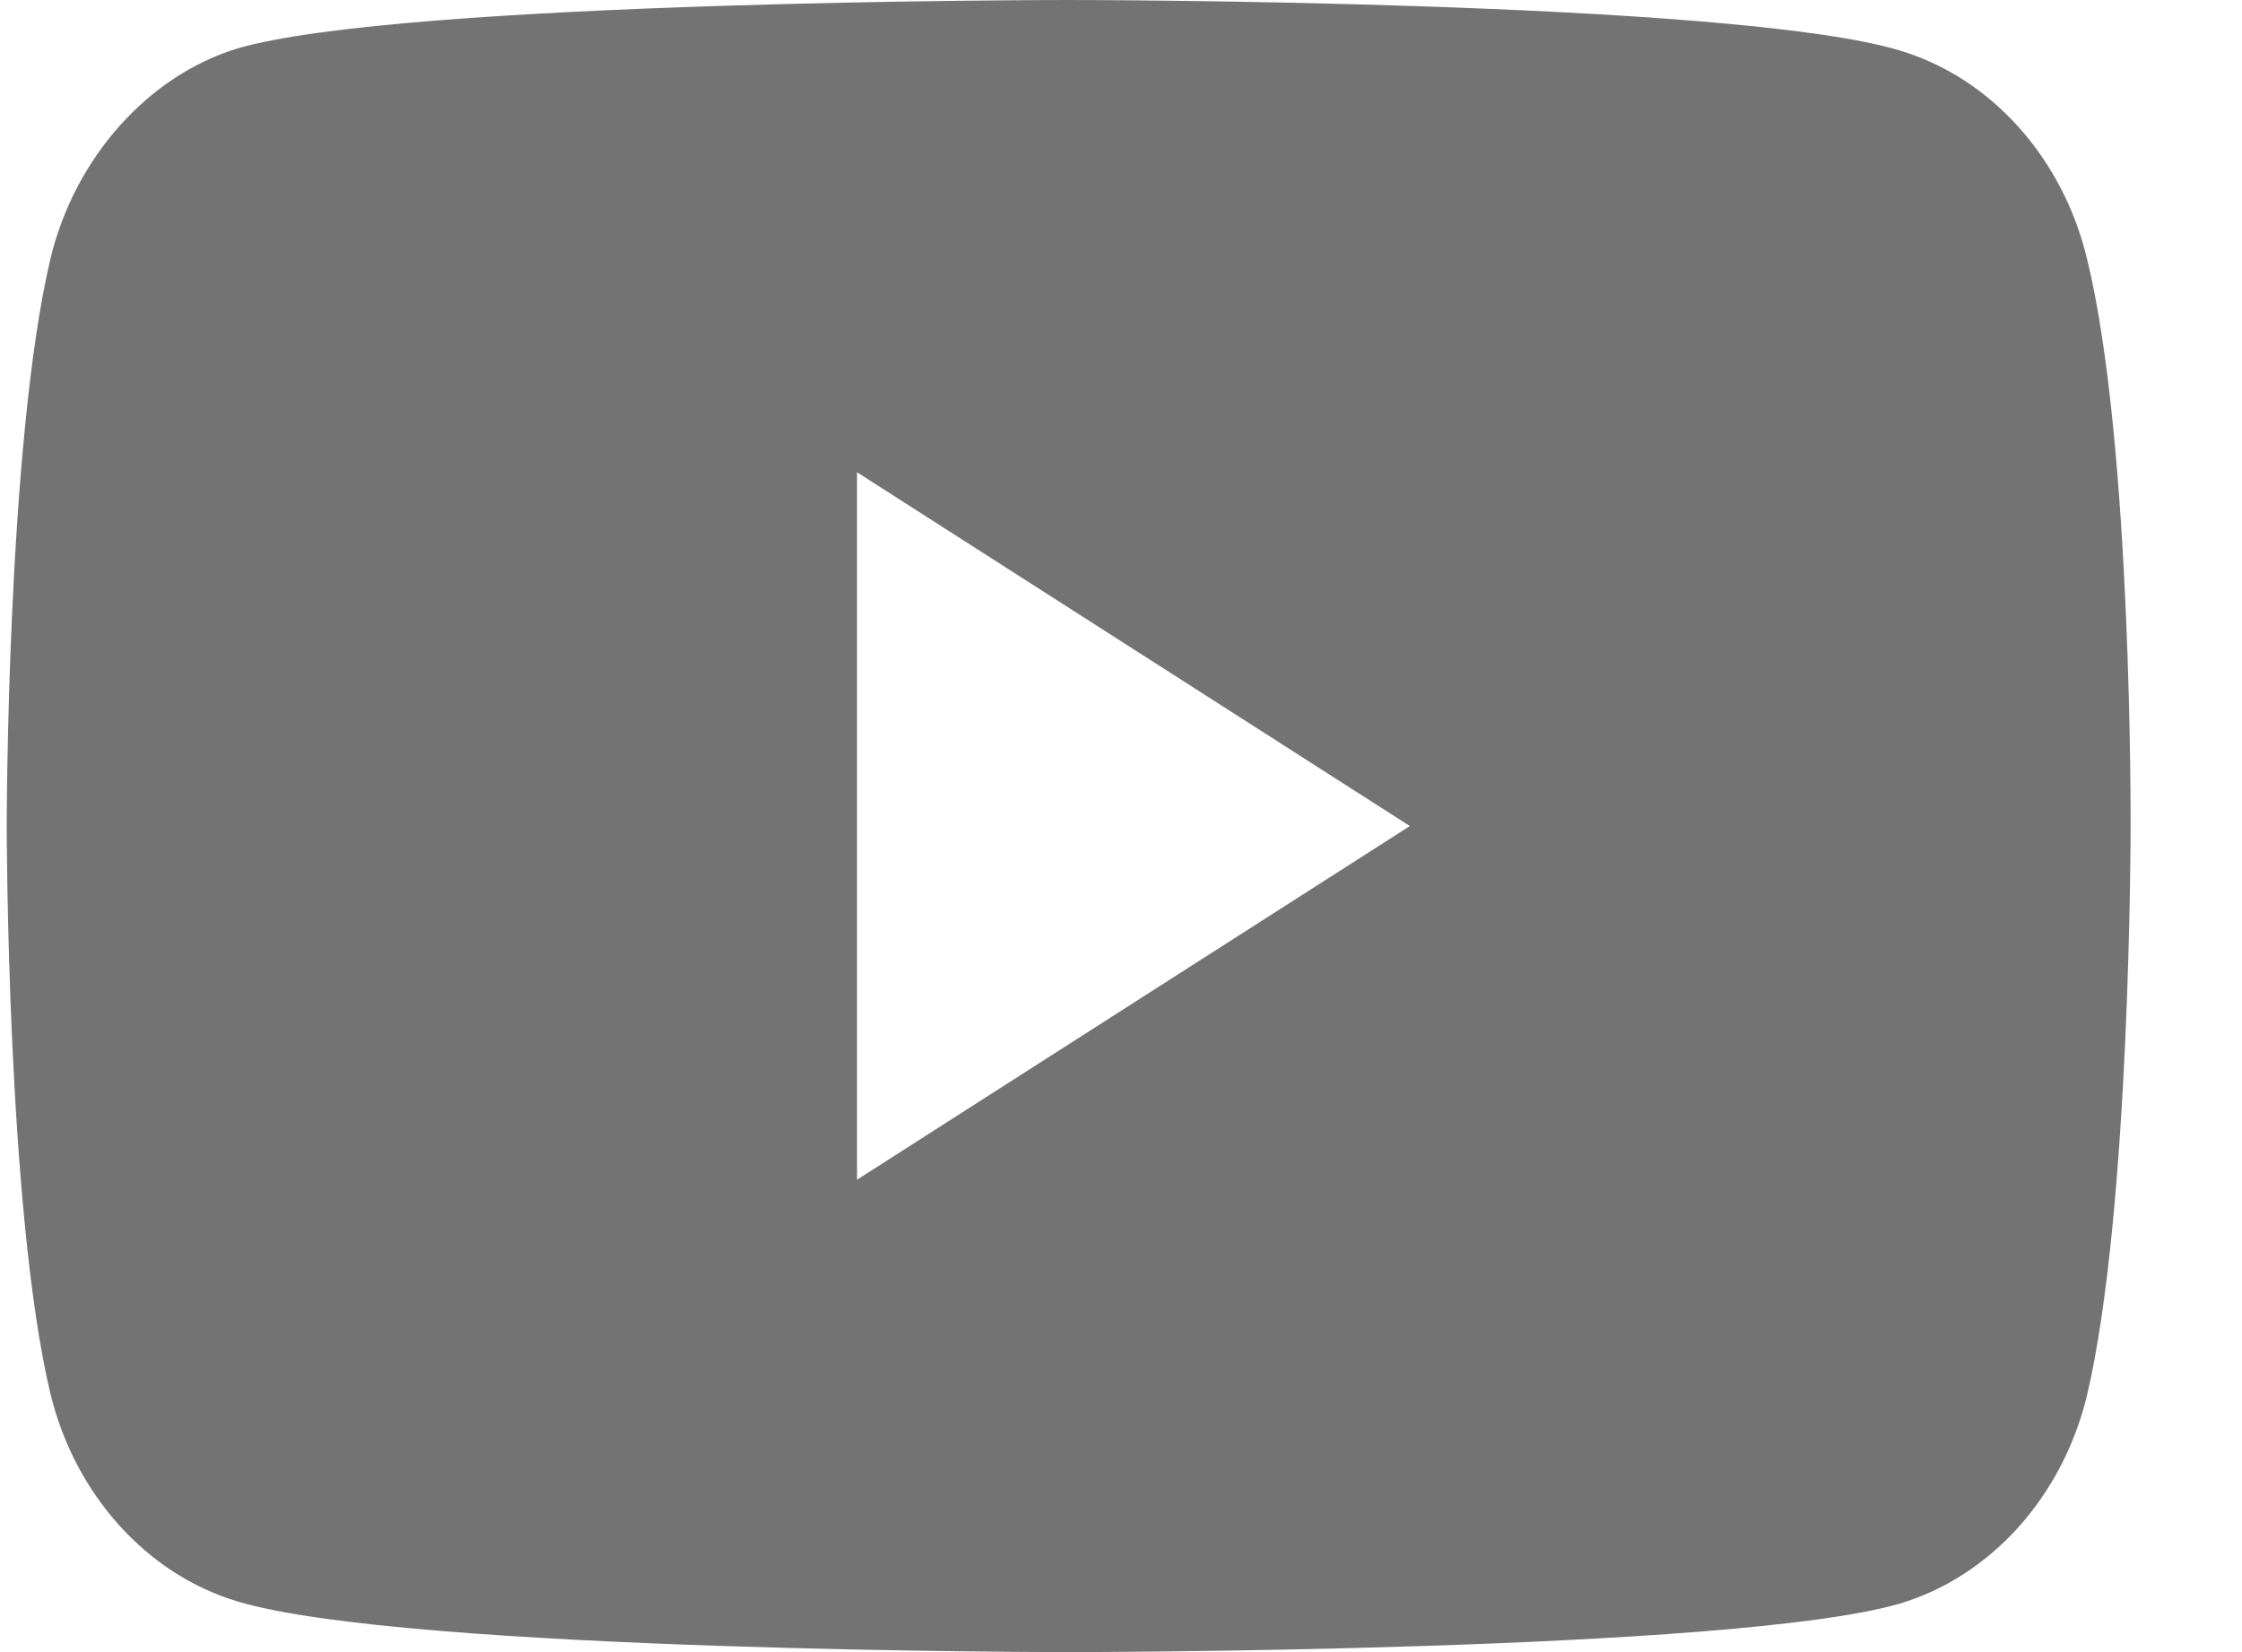 <svg xmlns="http://www.w3.org/2000/svg" width="19" height="14" fill="none" viewBox="0 0 19 14"><path fill="#000" fill-opacity=".55" d="M17.686 2.19C17.479 1.334 16.871.658 16.1.428 14.69 0 9.057 0 9.057 0S3.423 0 2.014.41C1.258.64.635 1.333.428 2.19.057 3.754.057 7 .057 7s0 3.26.37 4.809c.208.856.816 1.532 1.587 1.762C3.437 14 9.057 14 9.057 14s5.634 0 7.043-.411c.77-.23 1.379-.906 1.586-1.763.37-1.564.37-4.809.37-4.809s.016-3.261-.37-4.826M7.263 9.997V4.002L11.948 7z"/></svg>